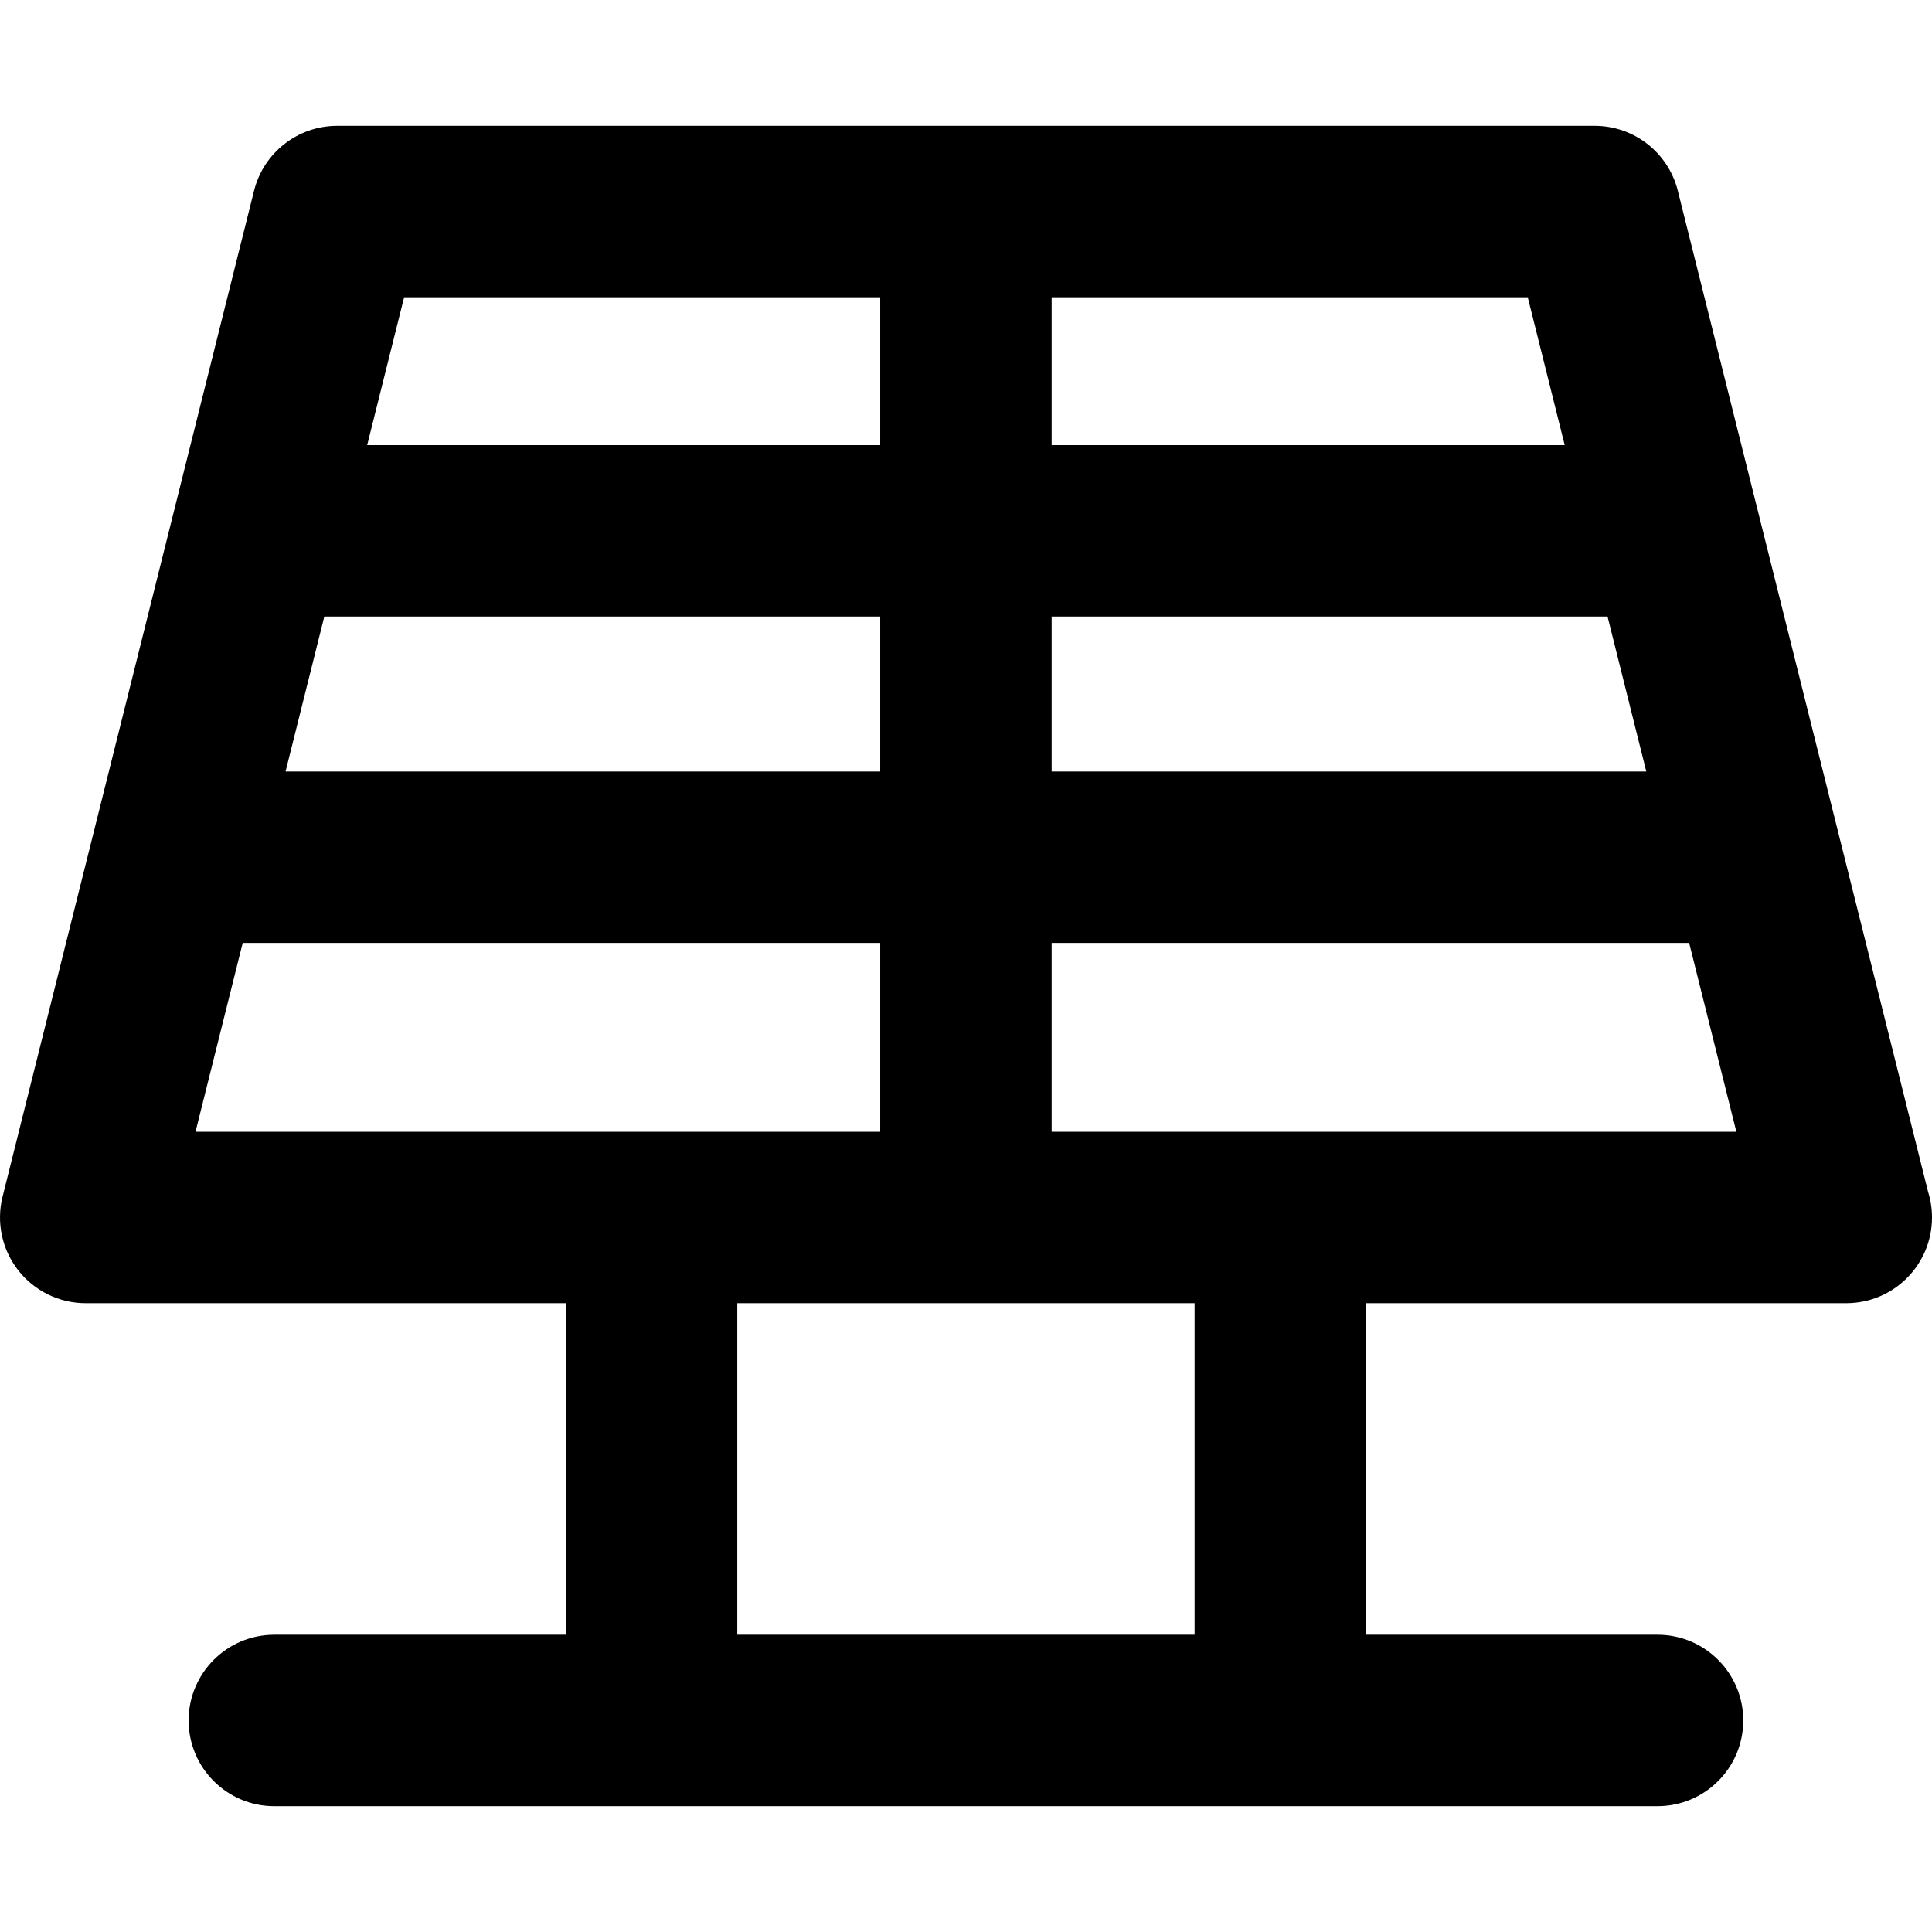 <?xml version="1.0" encoding="iso-8859-1"?>
<!-- Uploaded to: SVG Repo, www.svgrepo.com, Generator: SVG Repo Mixer Tools -->
<!DOCTYPE svg PUBLIC "-//W3C//DTD SVG 1.1//EN" "http://www.w3.org/Graphics/SVG/1.1/DTD/svg11.dtd">
<svg fill="#000000" height="800px" width="800px" version="1.1" id="Capa_1" xmlns="http://www.w3.org/2000/svg" xmlns:xlink="http://www.w3.org/1999/xlink" 
	 viewBox="0 0 297 297" xml:space="preserve">
<path d="M254.806,277.658c7.279,0,13.179-5.897,13.179-13.175s-5.899-13.179-13.179-13.179h-44.813v-50.967h73.809
	c0.006,0,0.014,0,0.02,0c7.281,0,13.179-5.901,13.179-13.178c0-1.375-0.212-2.701-0.602-3.948L257.925,29.32
	c-1.467-5.865-6.737-9.978-12.784-9.978H51.838c-6.046,0-11.316,4.113-12.783,9.978L0.394,183.964
	c-0.984,3.938-0.1,8.106,2.398,11.305c2.495,3.198,6.328,5.069,10.386,5.069h73.81v50.967H42.173
	c-7.277,0-13.177,5.901-13.177,13.179s5.899,13.175,13.177,13.175H254.806z M49.855,94.78h85.459V118.6H43.899L49.855,94.78z
	 M161.666,94.78h85.459l5.954,23.819h-91.413V94.78z M240.536,68.427h-78.87V45.695h73.189L240.536,68.427z M135.314,45.695v22.732
	h-78.87l5.682-22.732H135.314z M30.055,173.984l7.257-29.031h98.002v29.031H30.055z M183.64,251.305h-70.299v-50.967h70.299V251.305
	z M161.666,173.984v-29.031h98.002l7.258,29.031H161.666z"/>
</svg>